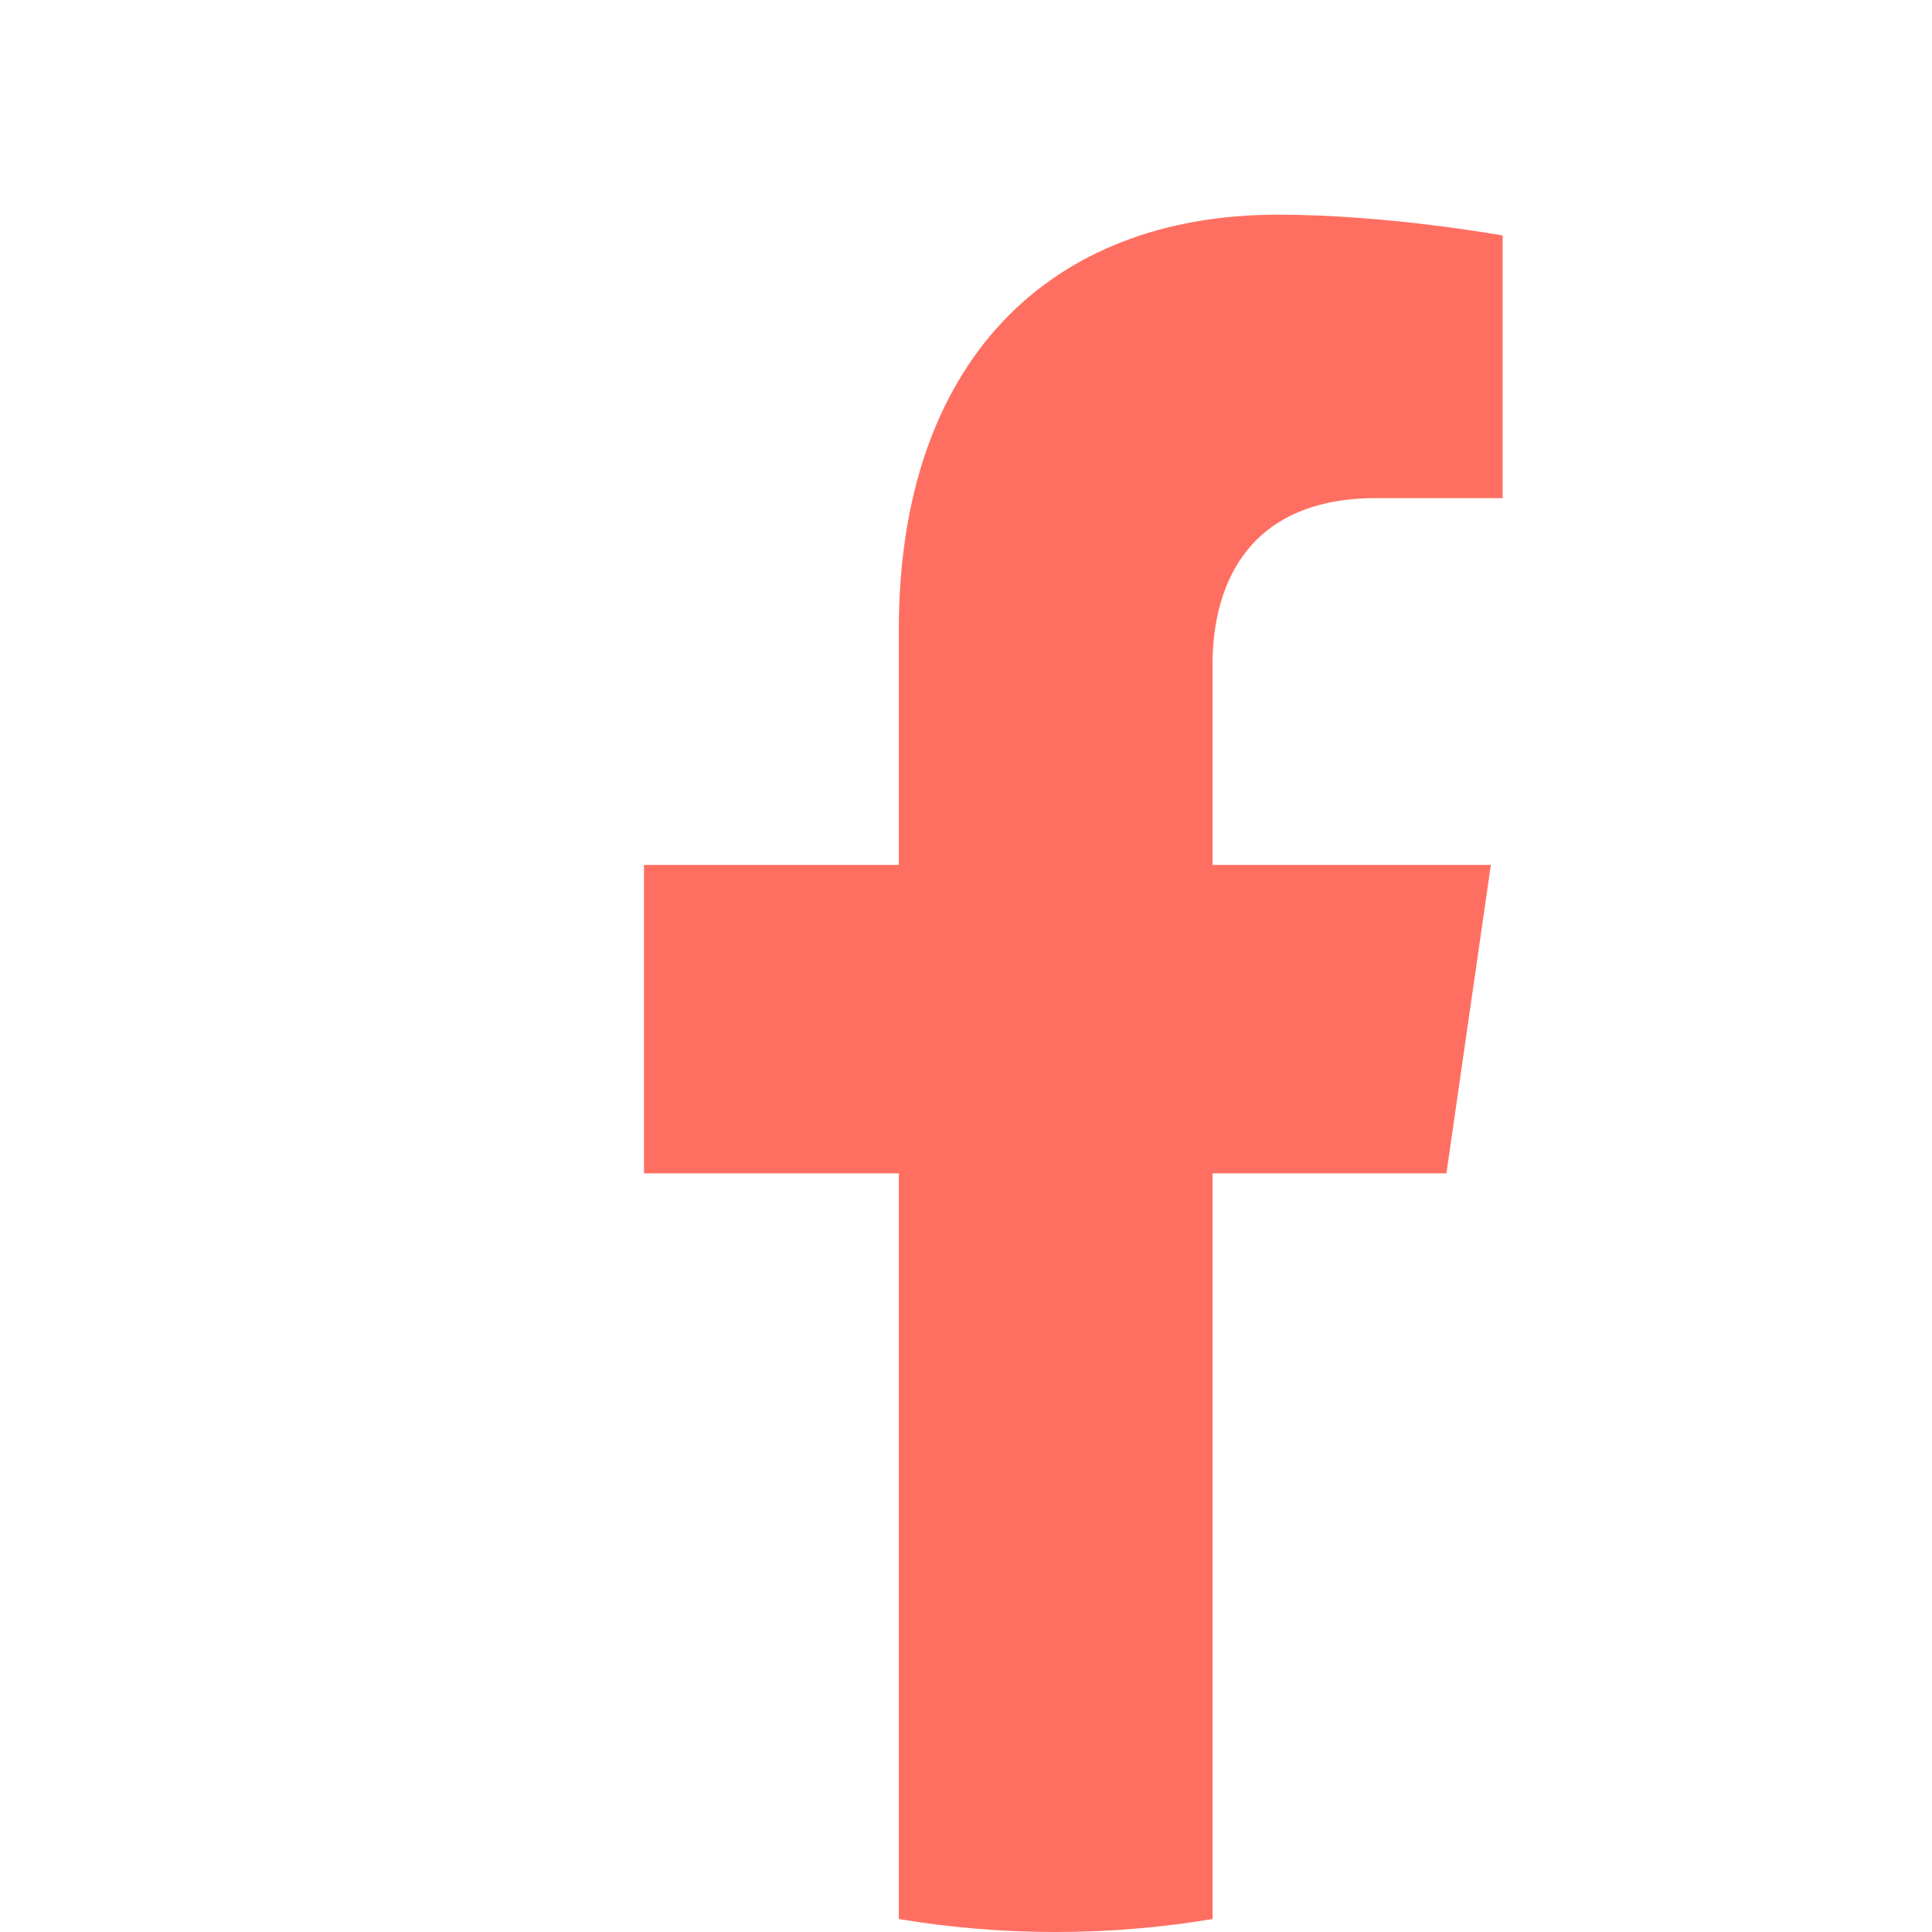 <svg width="18" height="18" viewBox="0 0 18 18" fill="none" xmlns="http://www.w3.org/2000/svg">
<path d="M13.476 10.932L13.89 8.058H11.297V6.193C11.297 5.407 11.659 4.641 12.821 4.641H14V2.194C14 2.194 12.93 2 11.907 2C9.771 2 8.374 3.376 8.374 5.868V8.058H6V10.932H8.374V17.879C8.851 17.959 9.339 18 9.836 18C10.333 18 10.821 17.959 11.297 17.879V10.932H13.476Z" fill="#FF6F61"/>
</svg>
